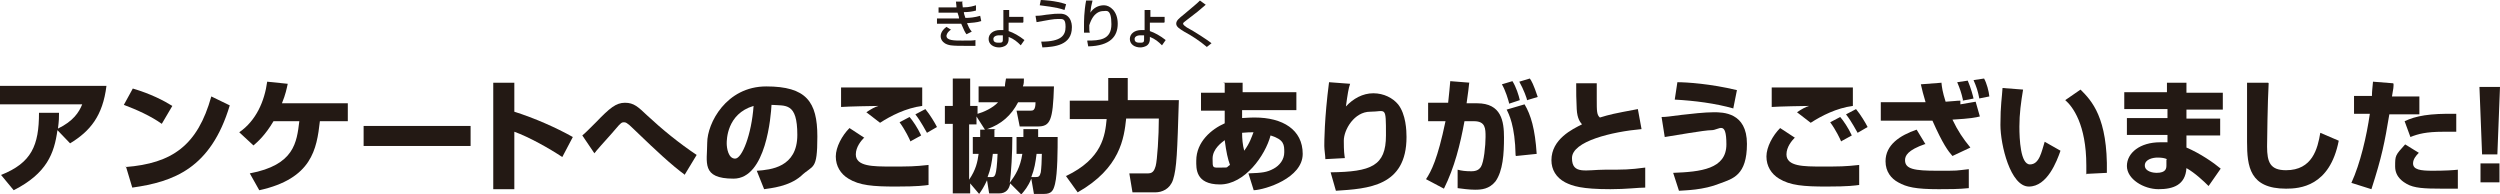 <?xml version="1.0" encoding="UTF-8"?><svg id="_レイヤー_2" xmlns="http://www.w3.org/2000/svg" width="474.4" height="36.9" viewBox="0 0 474.4 36.9"><g id="_アンケート_2"><path d="m.2,33.2c5.8-2.3,7.2-5.6,7.2-11.8h3.8c0,.9,0,1.4-.2,3,2.9-1.4,4-3.1,4.6-4.6H0v-3.5h20.2c-.7,5.7-3.1,8.6-6.9,10.9l-2.4-2.5c-.6,4.4-2,8.2-8.3,11.4l-2.4-2.9Z" style="fill:#231914;"/><path d="m30.7,23.5c-2.1-1.5-4.8-2.7-7.2-3.6l1.7-3.1c3.4,1,5.9,2.3,7.5,3.3l-2,3.4Zm-6.9,8.2c8.9-.7,13.7-4.1,16.3-13.4l3.5,1.7c-3.6,12-10.7,14.5-18.5,15.6l-1.2-4Z" style="fill:#231914;"/><path d="m66,19.6v3.4h-5.3c-.6,5.3-1.5,10.9-11.5,13.1l-1.8-3.2c8.5-1.6,8.9-5.9,9.4-9.9h-4.9c-1.6,2.7-3,3.9-3.8,4.6l-2.7-2.5c3.2-2.2,4.8-5.9,5.3-9.6l3.9.4c-.2.9-.4,2-1.1,3.7h12.5Z" style="fill:#231914;"/><path d="m89.3,23.9v3.8h-20.3v-3.8h20.3Z" style="fill:#231914;"/><path d="m97.6,15.7v5.5c3.8,1.2,7.9,3,11.1,4.8l-2,3.8c-2.4-1.6-6.3-3.8-9.1-4.8v10.9h-4V15.7h4Z" style="fill:#231914;"/><path d="m130,33.2c-2.5-1.8-5.9-5-8.7-7.7-.6-.6-1.8-1.7-1.9-1.8-.4-.3-.6-.5-1-.5s-.6.1-1.6,1.3c-1,1.2-2.7,3-3.7,4.2,0,.1-.3.3-.3.4l-2.3-3.4c.5-.4,1.2-1.1,2.6-2.5,2.6-2.7,3.8-3.7,5.5-3.7s2.5.8,4.2,2.4c2.9,2.7,6.1,5.3,9.4,7.5l-2.3,3.8Z" style="fill:#231914;"/><path d="m143.7,32.4c2.5-.2,7.6-.6,7.6-6.8s-2.2-5.5-4.9-5.7c-.1,2-1,14-7.2,14s-5-3.1-5-6.8,3.6-10.7,11.2-10.7,9.7,2.9,9.7,9.5-.8,5.3-3.1,7.5c-2.3,2-5.7,2.3-7,2.5l-1.4-3.5Zm-5.8-5.2c0,.9.3,2.9,1.6,2.9s3.1-4.5,3.5-10c-5.1,1.5-5.1,6.5-5.1,7.1Z" style="fill:#231914;"/><path d="m164,26.1c-.6.6-1.6,1.8-1.6,3.2,0,2.3,3.3,2.3,6.7,2.3s4.4,0,7.1-.3v3.8c-.8.1-1.9.3-6.2.3s-6.9-.2-9-1.5c-1.5-.9-2.4-2.4-2.4-4.2s1.2-4,2.6-5.4l2.9,1.9Zm11-6c-3.1.4-6,1.9-8,3.2l-2.6-2c.9-.6,1.6-1,2.3-1.2-.5,0-6,.1-7.1.2v-3.7c2.4,0,13.2,0,15.4,0v3.5Zm-2.2,6.8c-.2-.5-1-2.2-2.1-3.7l1.9-1c.6.7,1.5,2,2.2,3.5l-2,1.1Zm3.1-1.7c-.2-.3-1.1-2.1-2.2-3.5l1.9-1c.9,1.1,1.8,2.6,2.2,3.4l-1.9,1.1Z" style="fill:#231914;"/><path d="m188.7,24.6c0,.9,0,1.1,0,1.4h3.4c0,2.9-.2,6.9-.5,8.7,1.1-1.5,2-2.9,2.4-5.5h-1.1v-3.2h1.3v-1.5h2.8c0,.7,0,.9,0,1.5h3.7c0,2.1,0,6.9-.5,8.9-.3,1.2-.6,1.9-2.1,1.9h-1.9l-.5-2.9c-.6,1.5-1.3,2.3-1.9,3l-2.1-2.1c-.2,1.1-.8,1.9-2.1,1.9h-1.9l-.4-2.5c-.6,1.3-1,1.9-1.5,2.6l-1.7-2v1.9h-3.3v-13.2h-1.5v-3.4h1.5v-5.2h3.3v5.2h1.4v1.5c1.1-.3,2.9-1.1,3.9-2.2h-3.7v-3h5c0-.5.1-.9.2-1.5h3.4c0,.6,0,1-.2,1.5h5.9c-.2,6.5-.7,7.6-3.1,7.6h-3.4l-.6-3h2.6c.5,0,1,0,1-1.6h-3.3c-1.3,2.5-3.2,4.2-5.9,5.1h1.7Zm-1.8,0l-1.6-2.5v1.5h-1.4v10.5c1.3-1.9,1.6-3.4,1.8-4.9h-1.1v-3.2h1.4c0-.3,0-.5,0-1.4h.9Zm1.2,9c.7,0,1,0,1.2-4.4h-.9c-.2,1.6-.4,2.9-1,4.4h.7Zm8.4,0c.6,0,.8-.1,1-.9.1-.6.2-2.4.2-3.5h-1c-.2,1.6-.4,2.9-1,4.4h.9Z" style="fill:#231914;"/><path d="m202.3,33.4c6.9-3.3,7.4-7.7,7.7-10.8h-7v-3.5h7.3c0-1.4,0-1.6,0-2.6v-1.7h3.7v1.7c0,1.3,0,2.4,0,2.5h9.7c-.3,9.9-.4,12.9-1.1,15.1-.6,1.8-2.1,2.4-3.4,2.4h-4.3l-.6-3.6h3.6c1,0,1.2-.8,1.4-1.4.3-1.1.6-5.7.6-9h-6.2c-.4,3.7-1.1,9.4-9.2,14l-2.3-3.2Z" style="fill:#231914;"/><path d="m232.1,15.7h3.7v1.8c0,0,10.2,0,10.2,0v3.4h-10.3c0,.4,0,1,0,1.5.4,0,1.2-.1,2.4-.1,5.3,0,9.1,2.3,9.1,6.9s-7.1,6.8-9.3,6.9l-1-3.2c2.7-.1,3.5-.2,4.8-.9,1.1-.6,2-1.7,2-3.1s0-2.4-2.6-3.2c-1,3.8-4.9,9.3-9.6,9.3s-4.5-3.1-4.5-4.5c0-3.6,2.9-6,5.4-7.1,0-1.2,0-1.9,0-2.4h-4.5v-3.4h4.5v-1.8Zm.3,10.9c-.5.4-2.3,1.6-2.3,3.5s0,1.7,1.6,1.7.9,0,1.7-.5c-.4-1.1-.7-2.4-1-4.7Zm5.5-1.5c-.6,0-1.2,0-2.2.1,0,1.1.1,2.3.4,3.4,1.1-1.5,1.4-2.6,1.8-3.6Z" style="fill:#231914;"/><path d="m256.2,15.9c-.3.8-.5,2.1-.8,4.3,1.4-1.5,3.2-2.5,5.2-2.5s3.7.9,4.7,2.1c1.5,1.9,1.6,5,1.6,6.2,0,9.4-7.3,9.8-13.4,10.2l-1-3.5c7.7-.1,10.5-1.2,10.5-7s0-4.5-3-4.5-5,3.4-5,5.5.1,2.6.2,3.3l-3.7.2c0-.6-.2-1.8-.2-2.5s0-5.2.9-12.1l4,.3Z" style="fill:#231914;"/><path d="m278.8,15.7c-.1.9-.2,1.9-.5,3.9h2c4.6,0,5.1,3.4,5.1,6.5s-.2,6.3-1.6,8.3c-1.2,1.5-2.7,1.6-3.9,1.6s-2.5-.2-3.3-.3v-3.5c.7.2,1.5.3,2.6.3s1.5-.4,1.8-.8c.6-.9.9-4.1.9-5.7s0-3-2.2-3h-1.8c-.8,4.4-1.9,8.8-3.9,12.8l-3.4-1.8c1-1.5,2.2-3.8,3.7-11h-3.3s0-3.5,0-3.5h3.8c.2-1.7.3-3,.4-4.1l3.8.3Zm7.6,4c-.2-.8-.7-2.5-1.4-3.7l2-.6c.7,1.1,1.2,2.7,1.4,3.6l-2.1.7Zm1.2,9.8c-.1-5.7-1.3-7.9-1.7-8.7l3.4-1c1.2,2,2,4.7,2.3,9.4l-3.9.4Zm2.2-10.4c0-.3-.7-2.2-1.5-3.6l2-.6c.3.4.7,1.1,1.5,3.5l-2,.6Z" style="fill:#231914;"/><path d="m303,15.8c0,1.1,0,1.9,0,3,0,2.3,0,3,.6,3.5,2-.6,2.4-.7,7.2-1.6l.7,3.8c-5.6.5-13.2,2.3-13.2,5.5s2.7,2.2,6.3,2.2,4.6,0,7.6-.4v3.8c-1.4,0-3.5.3-6.6.3-5.5,0-7.2-.6-8.6-1.3-1.7-.9-2.6-2.4-2.6-4.2,0-4,4-5.9,5.8-6.8-.3-.4-.9-1-1-2.9-.1-1.9-.1-3.1-.1-4.9h4Z" style="fill:#231914;"/><path d="m317.5,32.8c5.2-.2,10.1-.7,10.1-5.4s-1.4-2.7-2.8-2.7-6.9,1-8.9,1.3l-.6-3.8c.9,0,1.4-.1,3.8-.4,1.7-.2,4.4-.5,6.1-.5s6.3,0,6.3,6-2.7,6.6-5.1,7.5c-3.2,1.3-6.6,1.3-7.8,1.4l-1.1-3.4Zm11.5-12.2c-3.5-1-7.5-1.5-11.2-1.7l.5-3.3c1.8,0,6.3.3,11.3,1.5l-.7,3.5Z" style="fill:#231914;"/><path d="m340.6,26.1c-.6.6-1.6,1.8-1.6,3.2,0,2.3,3.3,2.3,6.7,2.3s4.4,0,7.1-.3v3.8c-.8.1-1.9.3-6.2.3s-6.9-.2-9-1.5c-1.5-.9-2.4-2.4-2.4-4.2s1.2-4,2.6-5.4l2.9,1.9Zm11-6c-3.1.4-6,1.9-8,3.2l-2.6-2c.9-.6,1.6-1,2.3-1.2-.5,0-6,.1-7.1.2v-3.7c2.4,0,13.2,0,15.4,0v3.5Zm-2.2,6.8c-.2-.5-1-2.2-2.1-3.7l1.9-1c.6.7,1.5,2,2.2,3.5l-2,1.1Zm3.1-1.7c-.2-.3-1.1-2.1-2.2-3.5l1.9-1c.9,1.1,1.8,2.6,2.2,3.4l-1.9,1.1Z" style="fill:#231914;"/><path d="m368.4,15.6c.1,1,.2,1.8.8,3.7,1.7-.1,2.1-.2,2.8-.2,0,0,0,.5,0,.7l2.9-.5.8,2.8c-.8.2-1.7.4-5.2.6,1,2.1,2,3.6,3.4,5.3l-3.4,1.6c-.8-.9-1.8-2.2-3.8-6.7-.3,0-.7,0-.9,0h-8.9v-3.5h8.5c-.4-1.3-.7-2.5-.9-3.4l3.9-.3Zm-3,11.7c-3.5,1.2-3.9,2.3-3.9,3.1,0,1.7,1.8,2,6.1,2s3.3,0,6-.3v3.6c-1.9.2-3.8.2-5.7.2-4.4,0-6.1-.4-7.7-1.3-1.3-.7-2.4-2-2.4-4,0-3.1,2.7-4.9,5.9-6l1.7,2.8Zm7.1-8.3c-.3-1.4-.6-2.2-1.1-3.4l2-.3c.6,1.4,1,2.9,1.1,3.4l-2.1.4Zm3.1-.3c-.3-1.5-.5-2.1-1.1-3.5l2-.3c.5.9.9,2.4,1,3.4l-2,.4Z" style="fill:#231914;"/><path d="m383.9,17c-.4,2.4-.7,4.6-.7,7s.2,7.2,2,7.2,2.2-2.4,2.8-4.3l3,1.7c-.7,2-2.5,6.8-6,6.8s-5.4-7.9-5.4-11.7.3-5.2.4-7l3.9.3Zm12,16.1c0-.5,0-.9,0-1.7,0-7.8-2.6-11.2-4-12.4l2.9-2c2.1,2.1,5.2,5.3,5,15.8l-4,.2Z" style="fill:#231914;"/><path d="m411.2,17.6v-1.9h3.7v1.9h6.9v3.2h-6.9v1.7h6.4v3.2h-6.4v2.3c2.6,1.1,5.2,2.9,6.5,4l-2.3,3.3c-.9-.9-2.6-2.5-4.2-3.4-.2,3.2-2.5,4-5.3,4s-6-1.9-6-4.4,2.5-4.5,6.3-4.5,1,0,1.4.1v-1.5h-7.7v-3.2h7.7v-1.7h-8.2v-3.2h8.2Zm0,12.6c-.4-.2-1-.3-1.8-.3s-2.4.3-2.4,1.5,1.7,1.4,2.2,1.4c1.9,0,1.9-.9,1.9-1.5v-1Z" style="fill:#231914;"/><path d="m430.5,15.8c-.2,3.4-.3,11.3-.3,12,0,3,.6,4.5,3.6,4.5,5,0,6-4.1,6.5-7.1l3.5,1.5c-1.7,8.7-7.4,9.1-10,9.1-6.9,0-7.4-4.2-7.4-8.9s0-9.5,0-11.2h4Z" style="fill:#231914;"/><path d="m454.2,15.9c0,.6,0,.8-.3,2.4h5.2v3.4h-5.7c-.9,5.4-1.4,8-3.4,14.2l-3.8-1.2c1.7-3.7,2.9-8.9,3.5-13.1h-3v-3.4h3.4c0-.9.1-1.5.2-2.7l3.8.3Zm4.7,13.2c-.4.4-1,1.1-1,1.9,0,1.2,1.4,1.4,3.7,1.4s4-.1,4.8-.2v3.6c-.6,0-1.2,0-3,0-3.4,0-5.3-.1-6.7-.9-.5-.3-2.2-1.2-2.2-3.3s0-2.1,1.9-4.2l2.6,1.6Zm7.2-4.1c-.7,0-1.4,0-2.4,0-3.3,0-4.8.4-6.3,1l-1.1-3c2.1-1,4.7-1.5,9.8-1.4v3.6Z" style="fill:#231914;"/><path d="m474.4,16.5l-.5,12.8h-2.9l-.5-12.8h3.9Zm-.1,14.5v3.6h-3.6v-3.6h3.6Z" style="fill:#231914;"/><path d="m182.6.2c0,.3,0,.5.1,1.2,1.4,0,2.1-.3,2.5-.4v1c-.7.2-1.4.3-2.3.3,0,.3.2.8.3,1.1.8,0,1.8-.1,2.8-.4l.2,1c-.9.3-1.7.3-2.7.4.3.7.4,1,.9,1.6l-1,.5c-.3-.4-.5-.8-1-2-.4,0-.7,0-1.1,0h-3.5v-1h3.5c.2,0,.3,0,.7,0,0-.2-.1-.5-.3-1.1,0,0-.4,0-.5,0h-3.1v-1h3.1s.3,0,.3,0c0-.5-.1-.8-.1-1.1h1.1Zm-2.1,5.4c-.8.5-.9,1.1-.9,1.2,0,.9,1.5.9,3,.9s2.1,0,2.5-.1v1.1c-.4,0-.9,0-1.9,0s-2.1,0-2.8-.1c-1.9-.3-1.9-1.6-1.9-1.7,0-.2,0-1,1.1-1.8l.8.5Z" style="fill:#231914;"/><path d="m194.1,4.3h-2.7v1.6c.9.3,2,.9,3,1.7l-.7,1c-.7-.7-1.3-1.2-2.3-1.6v.4c0,.4-.1.8-.4,1.1-.4.4-1.1.5-1.4.5-1.1,0-2-.6-2-1.6s.9-1.7,2.2-1.7.4,0,.6,0V1.9s1.1,0,1.1,0v1.3h2.7v1Zm-3.8,2.4c-.2,0-.4,0-.7,0-.7,0-1.1.3-1.1.7s.2.7.9.7.9,0,.9-.6v-.7Z" style="fill:#231914;"/><path d="m197.6,7.9c3.8,0,4.6-1.2,4.6-2.8s-.5-1.5-1.4-1.5-1.9.2-4.1.6l-.2-1.2c.4,0,.8,0,2-.2,1.5-.2,2-.2,2.5-.2s1.3,0,1.9.8c.5.7.5,1.5.5,1.8,0,3.4-3.3,3.7-5.6,3.8l-.2-1Zm4.4-6c-1.6-.6-4.2-.8-4.7-.9l.2-1c.3,0,2.8.1,4.8.8l-.3,1.1Z" style="fill:#231914;"/><path d="m207.3.2c-.2.7-.3,1.3-.4,2.2.6-.9,1.5-1.4,2.6-1.4s2.6,1.1,2.6,3.5-1.4,4.2-5.6,4.3l-.2-1.1c2.3,0,4.6-.1,4.6-3.1s-1-2.5-1.5-2.5-1.9.1-2.7,2.7c0,.8,0,1.1.1,1.4h-1.1c0-.4,0-.7,0-1.4s0-2.6.4-4.7h1.2Z" style="fill:#231914;"/><path d="m220.9,4.3h-2.7v1.6c.9.3,2,.9,3,1.7l-.7,1c-.7-.7-1.3-1.2-2.3-1.6v.4c0,.4-.1.8-.4,1.1-.4.4-1.1.5-1.4.5-1.1,0-2-.6-2-1.6s.9-1.7,2.2-1.7.5,0,.6,0V1.9s1.1,0,1.1,0v1.3h2.7v1Zm-3.8,2.4c-.2,0-.4,0-.7,0-.7,0-1.1.3-1.1.7s.2.7.9.7.9,0,.9-.6v-.7Z" style="fill:#231914;"/><path d="m229,8.9c-1.3-1.1-2.8-2.1-4.3-2.9-.8-.5-1.5-.9-1.5-1.5s.5-1,1.5-1.8c2-1.7,2.3-1.9,3-2.6l1.1.8c-1.4,1.2-1.6,1.4-3.6,2.9-.5.4-.7.5-.7.7s.4.5.7.7c1.5.8,3.8,2.3,4.7,3l-1,.8Z" style="fill:#231914;"/></g></svg>